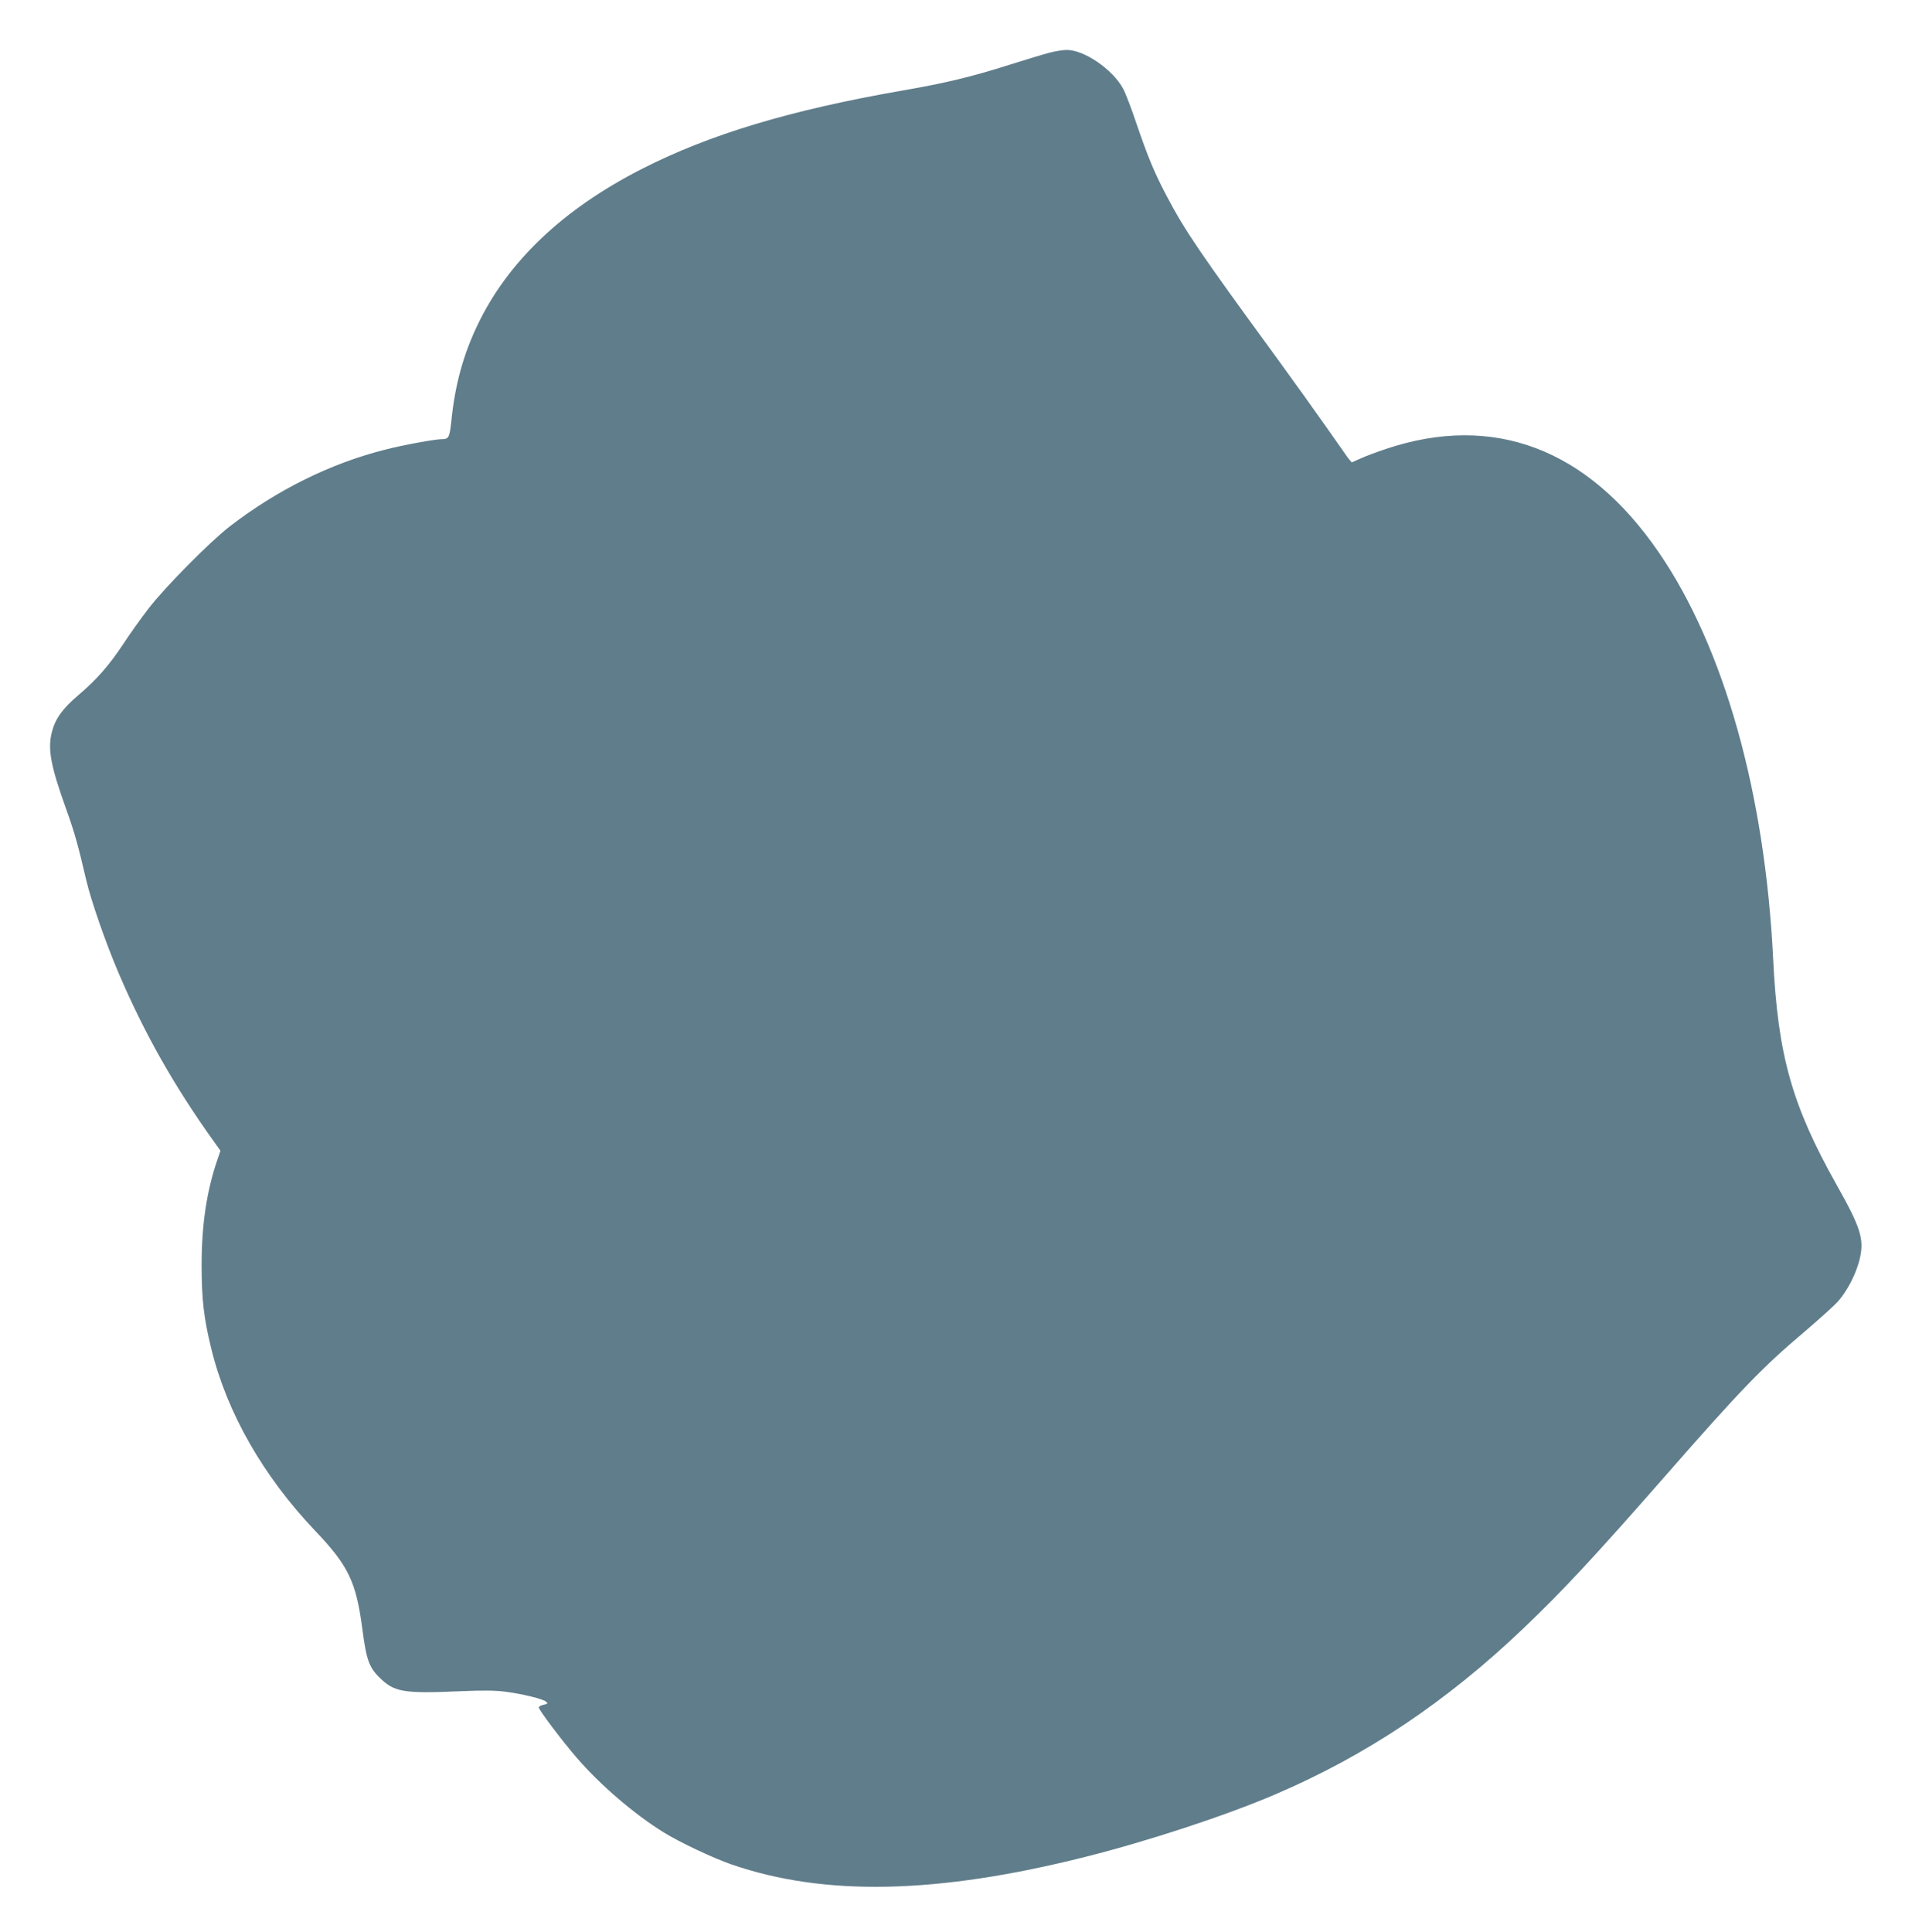<?xml version="1.0" standalone="no"?>
<!DOCTYPE svg PUBLIC "-//W3C//DTD SVG 20010904//EN"
 "http://www.w3.org/TR/2001/REC-SVG-20010904/DTD/svg10.dtd">
<svg version="1.0" xmlns="http://www.w3.org/2000/svg"
 width="1267pt" height="1280pt" viewBox="0 0 1267 1280"
 preserveAspectRatio="xMidYMid meet">
<g transform="translate(0,1280) scale(0.1,-0.1)"
fill="#607d8b" stroke="none">
<path d="M6955 12451 c-38 -10 -158 -46 -265 -80 -252 -80 -422 -121 -705
-170 -748 -130 -1283 -291 -1735 -522 -520 -266 -883 -611 -1084 -1029 -96
-200 -151 -400 -175 -639 -12 -110 -17 -121 -63 -121 -46 0 -259 -39 -378 -70
-360 -91 -714 -266 -1030 -510 -129 -100 -425 -399 -534 -540 -49 -63 -126
-171 -171 -240 -93 -140 -175 -234 -299 -339 -101 -86 -150 -154 -172 -241
-29 -114 -9 -222 94 -510 56 -155 80 -242 133 -470 32 -137 129 -417 216 -620
168 -393 362 -738 624 -1105 l50 -70 -20 -58 c-71 -206 -105 -432 -105 -697 0
-229 14 -353 65 -560 104 -423 343 -841 689 -1205 220 -231 270 -337 311 -648
26 -203 45 -256 114 -323 99 -97 157 -107 545 -90 138 6 221 5 285 -3 117 -15
256 -49 274 -67 13 -12 11 -15 -17 -20 -18 -4 -32 -12 -32 -18 0 -15 156 -223
250 -331 154 -180 385 -378 580 -498 107 -66 328 -170 447 -211 618 -213 1364
-197 2345 50 414 104 929 273 1256 413 606 259 1135 613 1648 1102 261 249
473 477 939 1009 496 567 649 725 915 949 96 82 199 174 227 205 64 70 126
191 148 290 28 127 5 202 -155 486 -296 527 -389 858 -420 1495 -54 1099 -325
2064 -758 2695 -472 688 -1095 924 -1809 685 -59 -20 -135 -48 -167 -63 l-59
-26 -24 29 c-12 17 -77 109 -144 205 -67 96 -219 308 -337 470 -505 691 -601
833 -723 1065 -79 151 -120 248 -196 470 -35 105 -76 212 -91 238 -69 128
-260 258 -375 256 -23 0 -73 -8 -112 -18z"/>
</g>
</svg>
